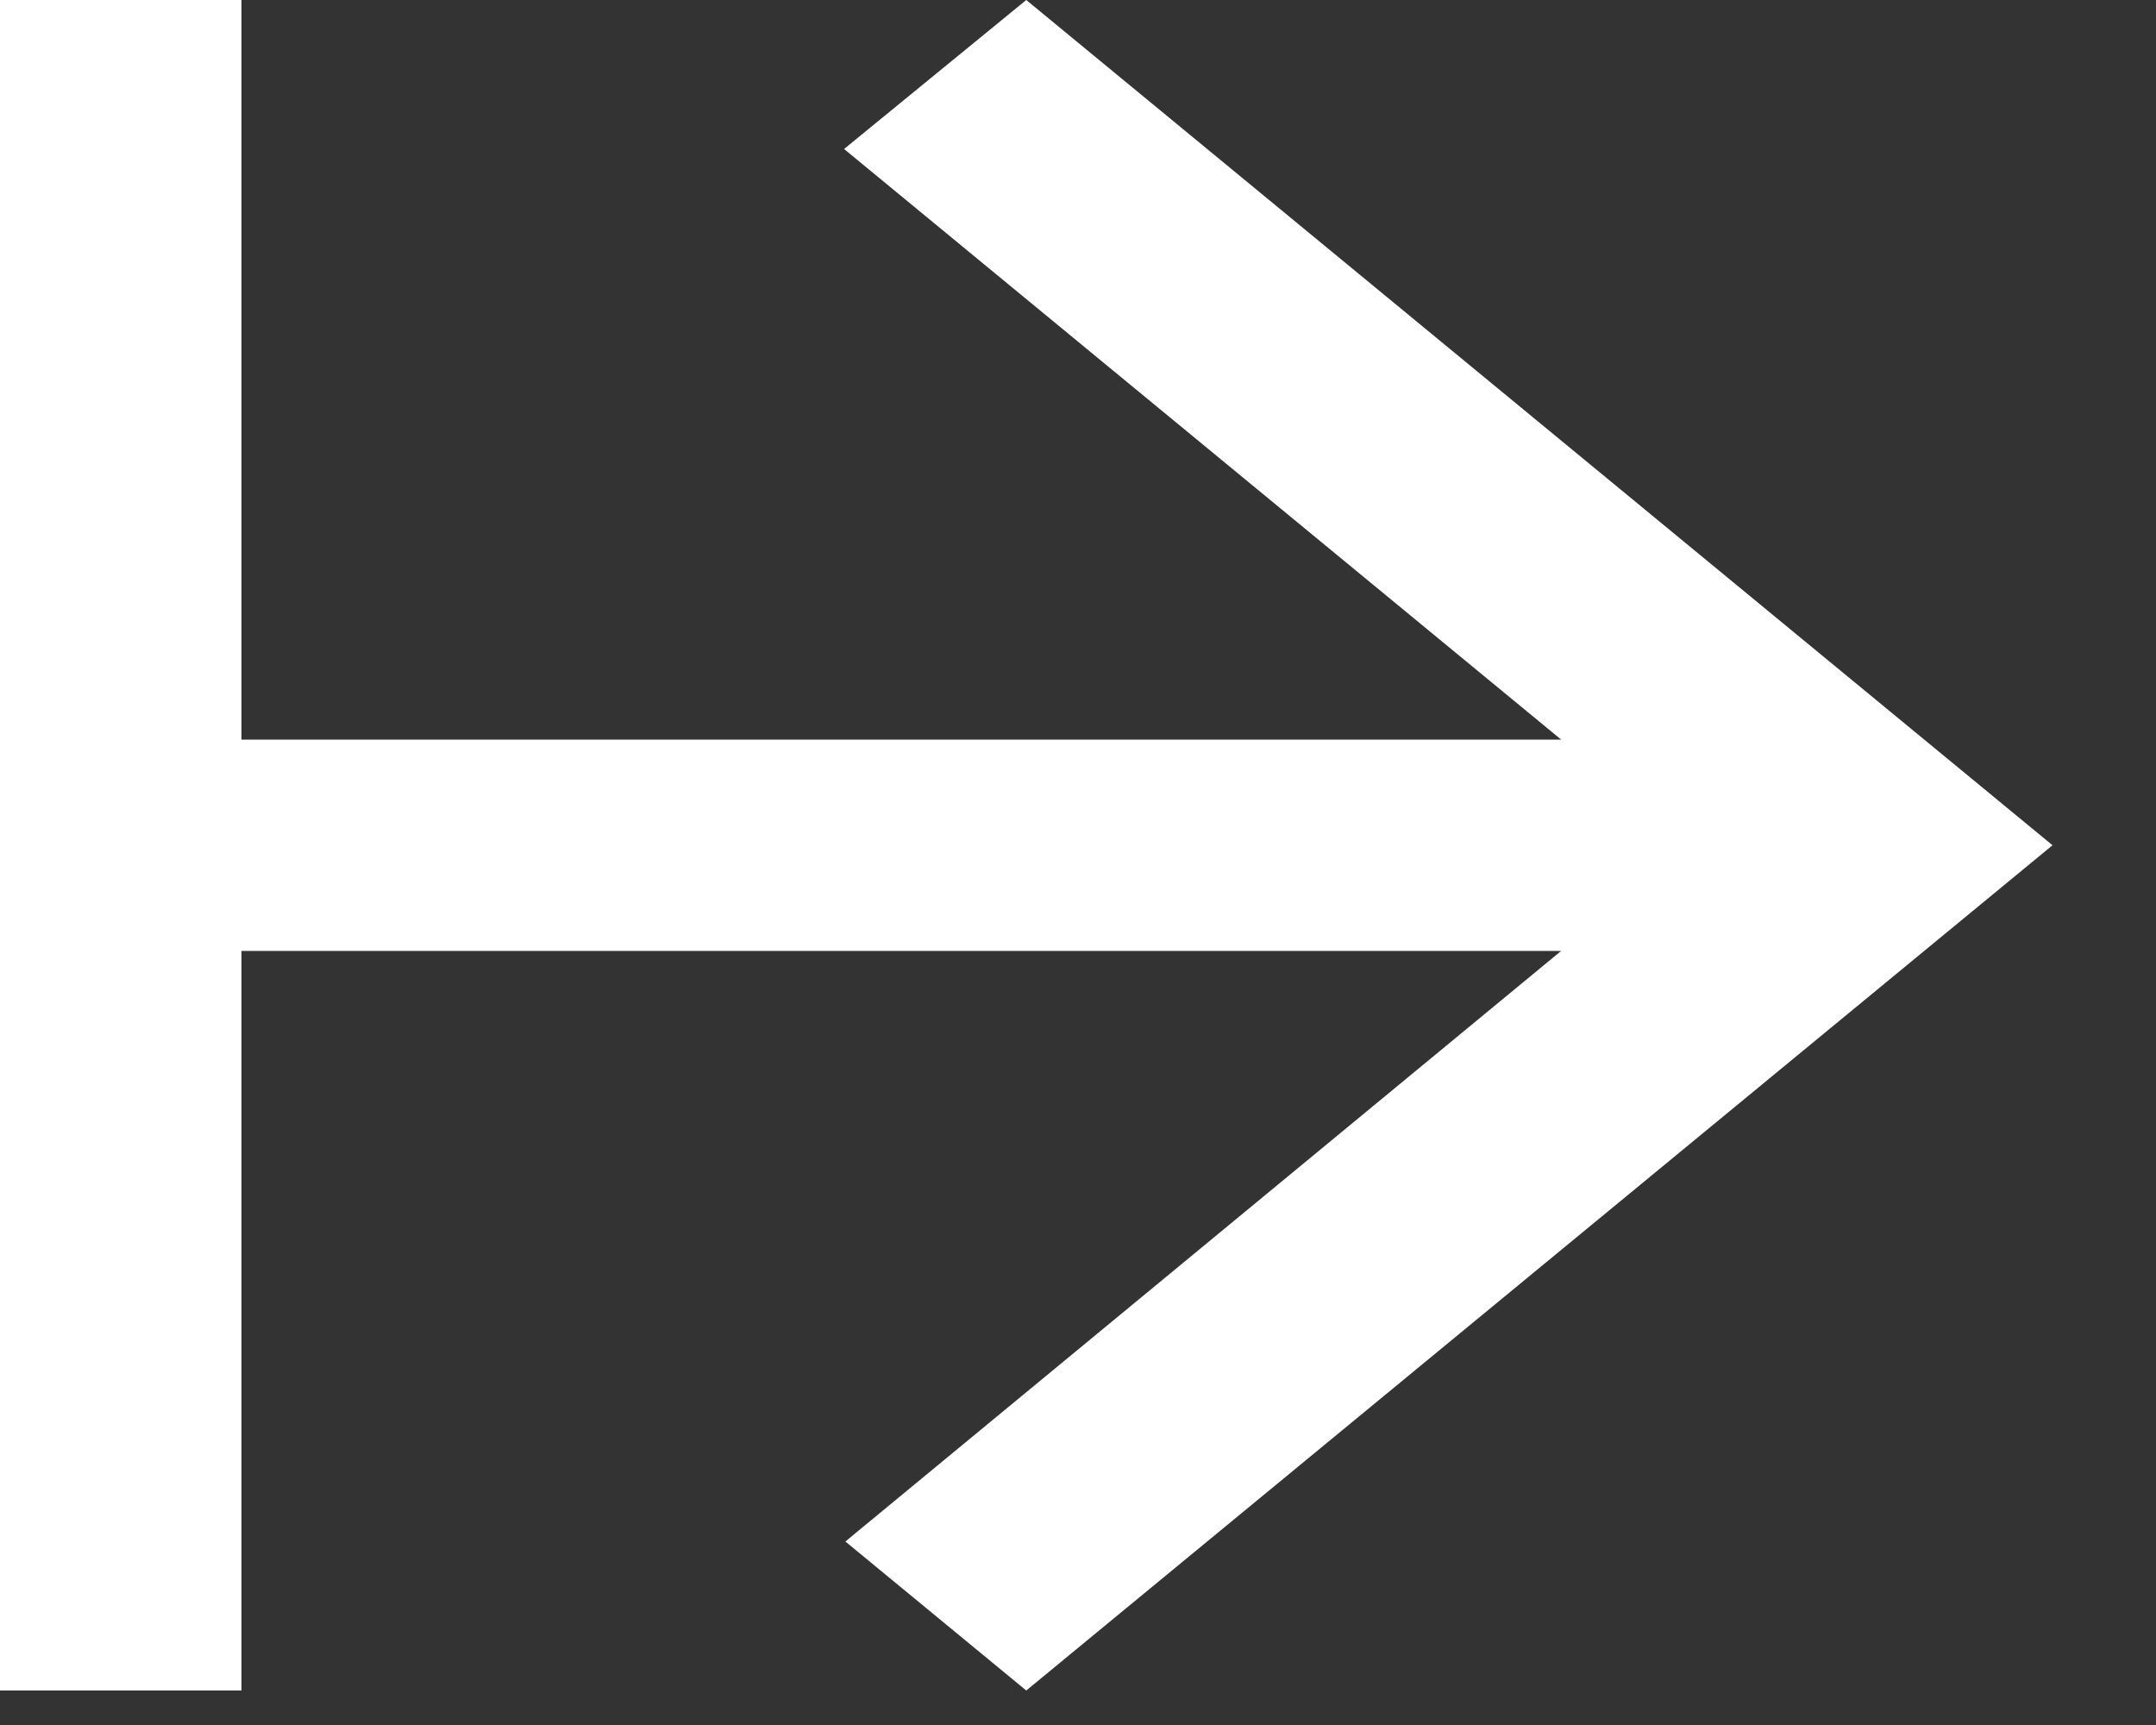 <svg width="20" height="16" viewBox="0 0 20 16" fill="none" xmlns="http://www.w3.org/2000/svg">
<rect x="0" y="0" width="20" height="16" fill="#333333" stroke="none"/>
<g clip-path="url(#clip0_4_176)">
<path fill-rule="evenodd" clip-rule="evenodd" d="M14.482 6.86L7.83 1.382L9.52 0L19.04 7.84L9.52 15.68L7.842 14.298L14.482 8.82H3.8147e-05V6.86H14.482Z" fill="white"/>
<path fill-rule="evenodd" clip-rule="evenodd" d="M2.24 0L2.24 15.68H0L0 0L2.24 0Z" fill="white"/>
</g>
<defs>
<clipPath id="clip0_4_176">
<rect width="19.04" height="15.68" fill="white"/>
</clipPath>
</defs>
</svg>
